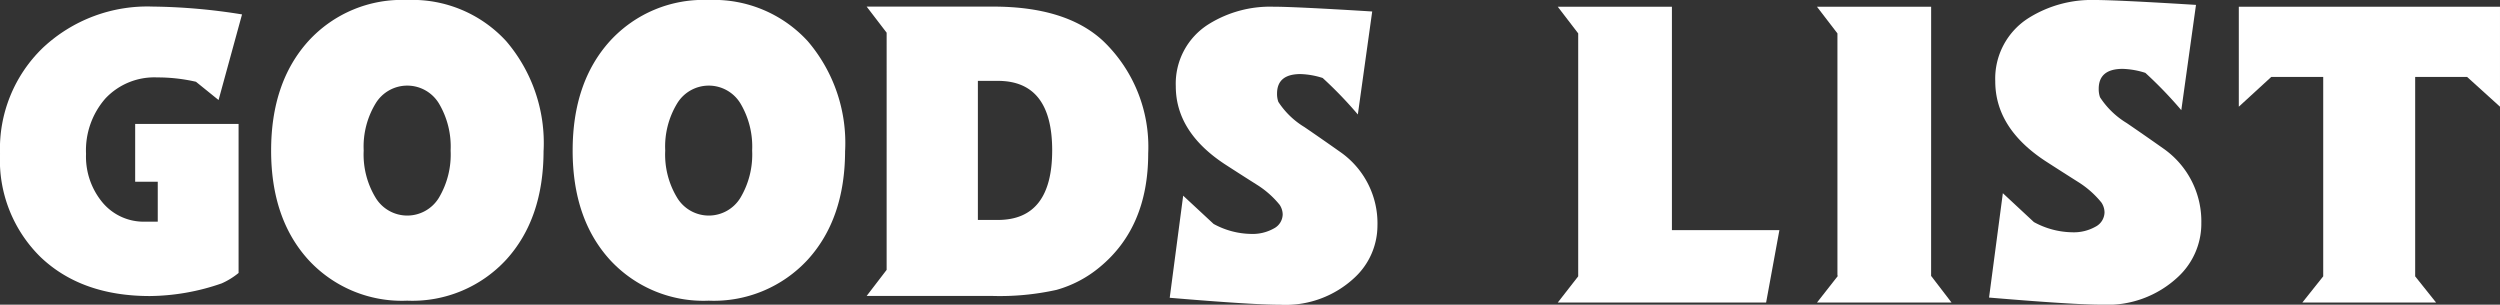 <svg xmlns="http://www.w3.org/2000/svg" width="217.409" height="26.497" viewBox="0 0 217.409 26.497">
  <rect x="0" y="0" width="217.409" height="26.497" fill="#333333" stroke="none"/>
  <g id="グループ_55491" data-name="グループ 55491" transform="translate(-644.734 -2211.063)">
    <g id="グループ_55469" data-name="グループ 55469" transform="translate(11747.38 7409.351)">
      <path id="パス_126674" data-name="パス 126674" d="M185.679,29.036l1.777,2.317h-11.7l1.816-2.317V29l-.039.039V7.948l-1.778-2.317h9.927Z" transform="translate(-11120.389 -5203.331)" fill="#fff"/>
      <path id="パス_126673" data-name="パス 126673" d="M243.519,31.354H225.4l1.777-2.279V7.947L225.4,5.631h9.927V25.058h9.347Z" transform="translate(-11192.577 -5203.332)" fill="#fff"/>
      <path id="パス_126675" data-name="パス 126675" d="M110.272,57.443a6.32,6.32,0,0,1-2.009,4.595,8.98,8.98,0,0,1-6.644,2.432q-2.468,0-9.808-.619l1.2-9.076,2.7,2.511a7.124,7.124,0,0,0,3.323.888,3.845,3.845,0,0,0,2.028-.482,1.438,1.438,0,0,0,.791-1.255,1.583,1.583,0,0,0-.27-.85,8.188,8.188,0,0,0-2.009-1.778q-1.469-.928-2.9-1.853Q92.35,49.1,92.351,45.042a6.225,6.225,0,0,1,2.936-5.523A10.313,10.313,0,0,1,101,37.974q1.93,0,8.807.425l-1.277,9.155a36.027,36.027,0,0,0-3.127-3.244,7.084,7.084,0,0,0-1.969-.347q-2.086,0-2.086,1.737a2.086,2.086,0,0,0,.115.735,7.228,7.228,0,0,0,2.319,2.24q1.582,1.081,3.166,2.2a7.722,7.722,0,0,1,3.322,6.567" transform="translate(-11021.482 -5236.262)" fill="#fff"/>
      <path id="パス_126676" data-name="パス 126676" d="M132.158,38.178v8.691L129.3,44.281h-4.518V61.622L126.6,63.9H114.97l1.815-2.279V44.281h-4.519l-2.821,2.588V38.178Z" transform="translate(-11017.396 -5235.878)" fill="#fff"/>
    </g>
    <g id="グループ_55490" data-name="グループ 55490" transform="translate(11748.729 7394.063)">
      <path id="パス_126699" data-name="パス 126699" d="M93.64,18.4q0,6.424-4.231,9.9a10.148,10.148,0,0,1-3.741,1.965,22.747,22.747,0,0,1-5.592.528H69.155l1.738-2.267V7.9L69.155,5.631h11q6.309,0,9.522,2.947A12.73,12.73,0,0,1,93.64,18.4m-8.35-.265q0-6.046-4.723-6.045H78.828V24.184h1.739q4.721,0,4.723-6.046" transform="translate(-11097.783 -5188.057)" fill="#fff"/>
      <path id="パス_126696" data-name="パス 126696" d="M148.939,13.755l-1.965-1.588a14.863,14.863,0,0,0-3.362-.378,5.83,5.83,0,0,0-4.516,1.833,6.841,6.841,0,0,0-1.682,4.817,6.235,6.235,0,0,0,1.437,4.231,4.665,4.665,0,0,0,3.7,1.663h1.1V20.858h-1.964V15.833h8.993V28.794a6.355,6.355,0,0,1-1.473.907,19.489,19.489,0,0,1-6.236,1.1q-5.933,0-9.485-3.364a11.8,11.8,0,0,1-3.552-8.993A12.2,12.2,0,0,1,133.673,9.2a13.281,13.281,0,0,1,9.559-3.572,51.79,51.79,0,0,1,7.748.681Z" transform="translate(-11233.927 -5188.056)" fill="#fff"/>
      <path id="パス_126697" data-name="パス 126697" d="M23.861,50.829q0,5.923-3.249,9.491A11.1,11.1,0,0,1,12,63.885,11.038,11.038,0,0,1,3.4,60.32Q.168,56.752.169,50.829T3.4,41.321A11.007,11.007,0,0,1,12,37.737a11.07,11.07,0,0,1,8.616,3.584,13.615,13.615,0,0,1,3.249,9.508m-8.086,0a7.34,7.34,0,0,0-1.021-4.1,3.218,3.218,0,0,0-5.5,0,7.23,7.23,0,0,0-1.039,4.1,7.236,7.236,0,0,0,1.039,4.107,3.218,3.218,0,0,0,5.5,0,7.345,7.345,0,0,0,1.021-4.107" transform="translate(-11080.586 -5220.737)" fill="#fff"/>
      <path id="パス_126698" data-name="パス 126698" d="M23.861,50.829q0,5.923-3.249,9.491A11.1,11.1,0,0,1,12,63.885,11.038,11.038,0,0,1,3.4,60.32Q.168,56.752.169,50.829T3.4,41.321A11.007,11.007,0,0,1,12,37.737a11.07,11.07,0,0,1,8.616,3.584,13.615,13.615,0,0,1,3.249,9.508m-8.086,0a7.34,7.34,0,0,0-1.021-4.1,3.218,3.218,0,0,0-5.5,0,7.23,7.23,0,0,0-1.039,4.1,7.236,7.236,0,0,0,1.039,4.107,3.218,3.218,0,0,0,5.5,0,7.345,7.345,0,0,0,1.021-4.107" transform="translate(-11054.364 -5220.737)" fill="#fff"/>
      <path id="パス_126700" data-name="パス 126700" d="M109.872,57.021a6.183,6.183,0,0,1-1.965,4.5,8.785,8.785,0,0,1-6.5,2.38q-2.415,0-9.6-.606l1.17-8.88,2.645,2.457a6.97,6.97,0,0,0,3.251.869,3.762,3.762,0,0,0,1.984-.471,1.407,1.407,0,0,0,.774-1.228,1.549,1.549,0,0,0-.264-.831,8.01,8.01,0,0,0-1.965-1.739q-1.437-.907-2.833-1.813-4.235-2.8-4.234-6.765a6.09,6.09,0,0,1,2.872-5.4,10.089,10.089,0,0,1,5.592-1.512q1.888,0,8.617.416l-1.249,8.956a35.248,35.248,0,0,0-3.059-3.174,6.931,6.931,0,0,0-1.926-.34q-2.04,0-2.041,1.7a2.041,2.041,0,0,0,.113.719,7.072,7.072,0,0,0,2.268,2.191q1.548,1.058,3.1,2.155a7.555,7.555,0,0,1,3.25,6.425" transform="translate(-11094.079 -5220.399)" fill="#fff"/>
    </g>
  </g>
</svg>
